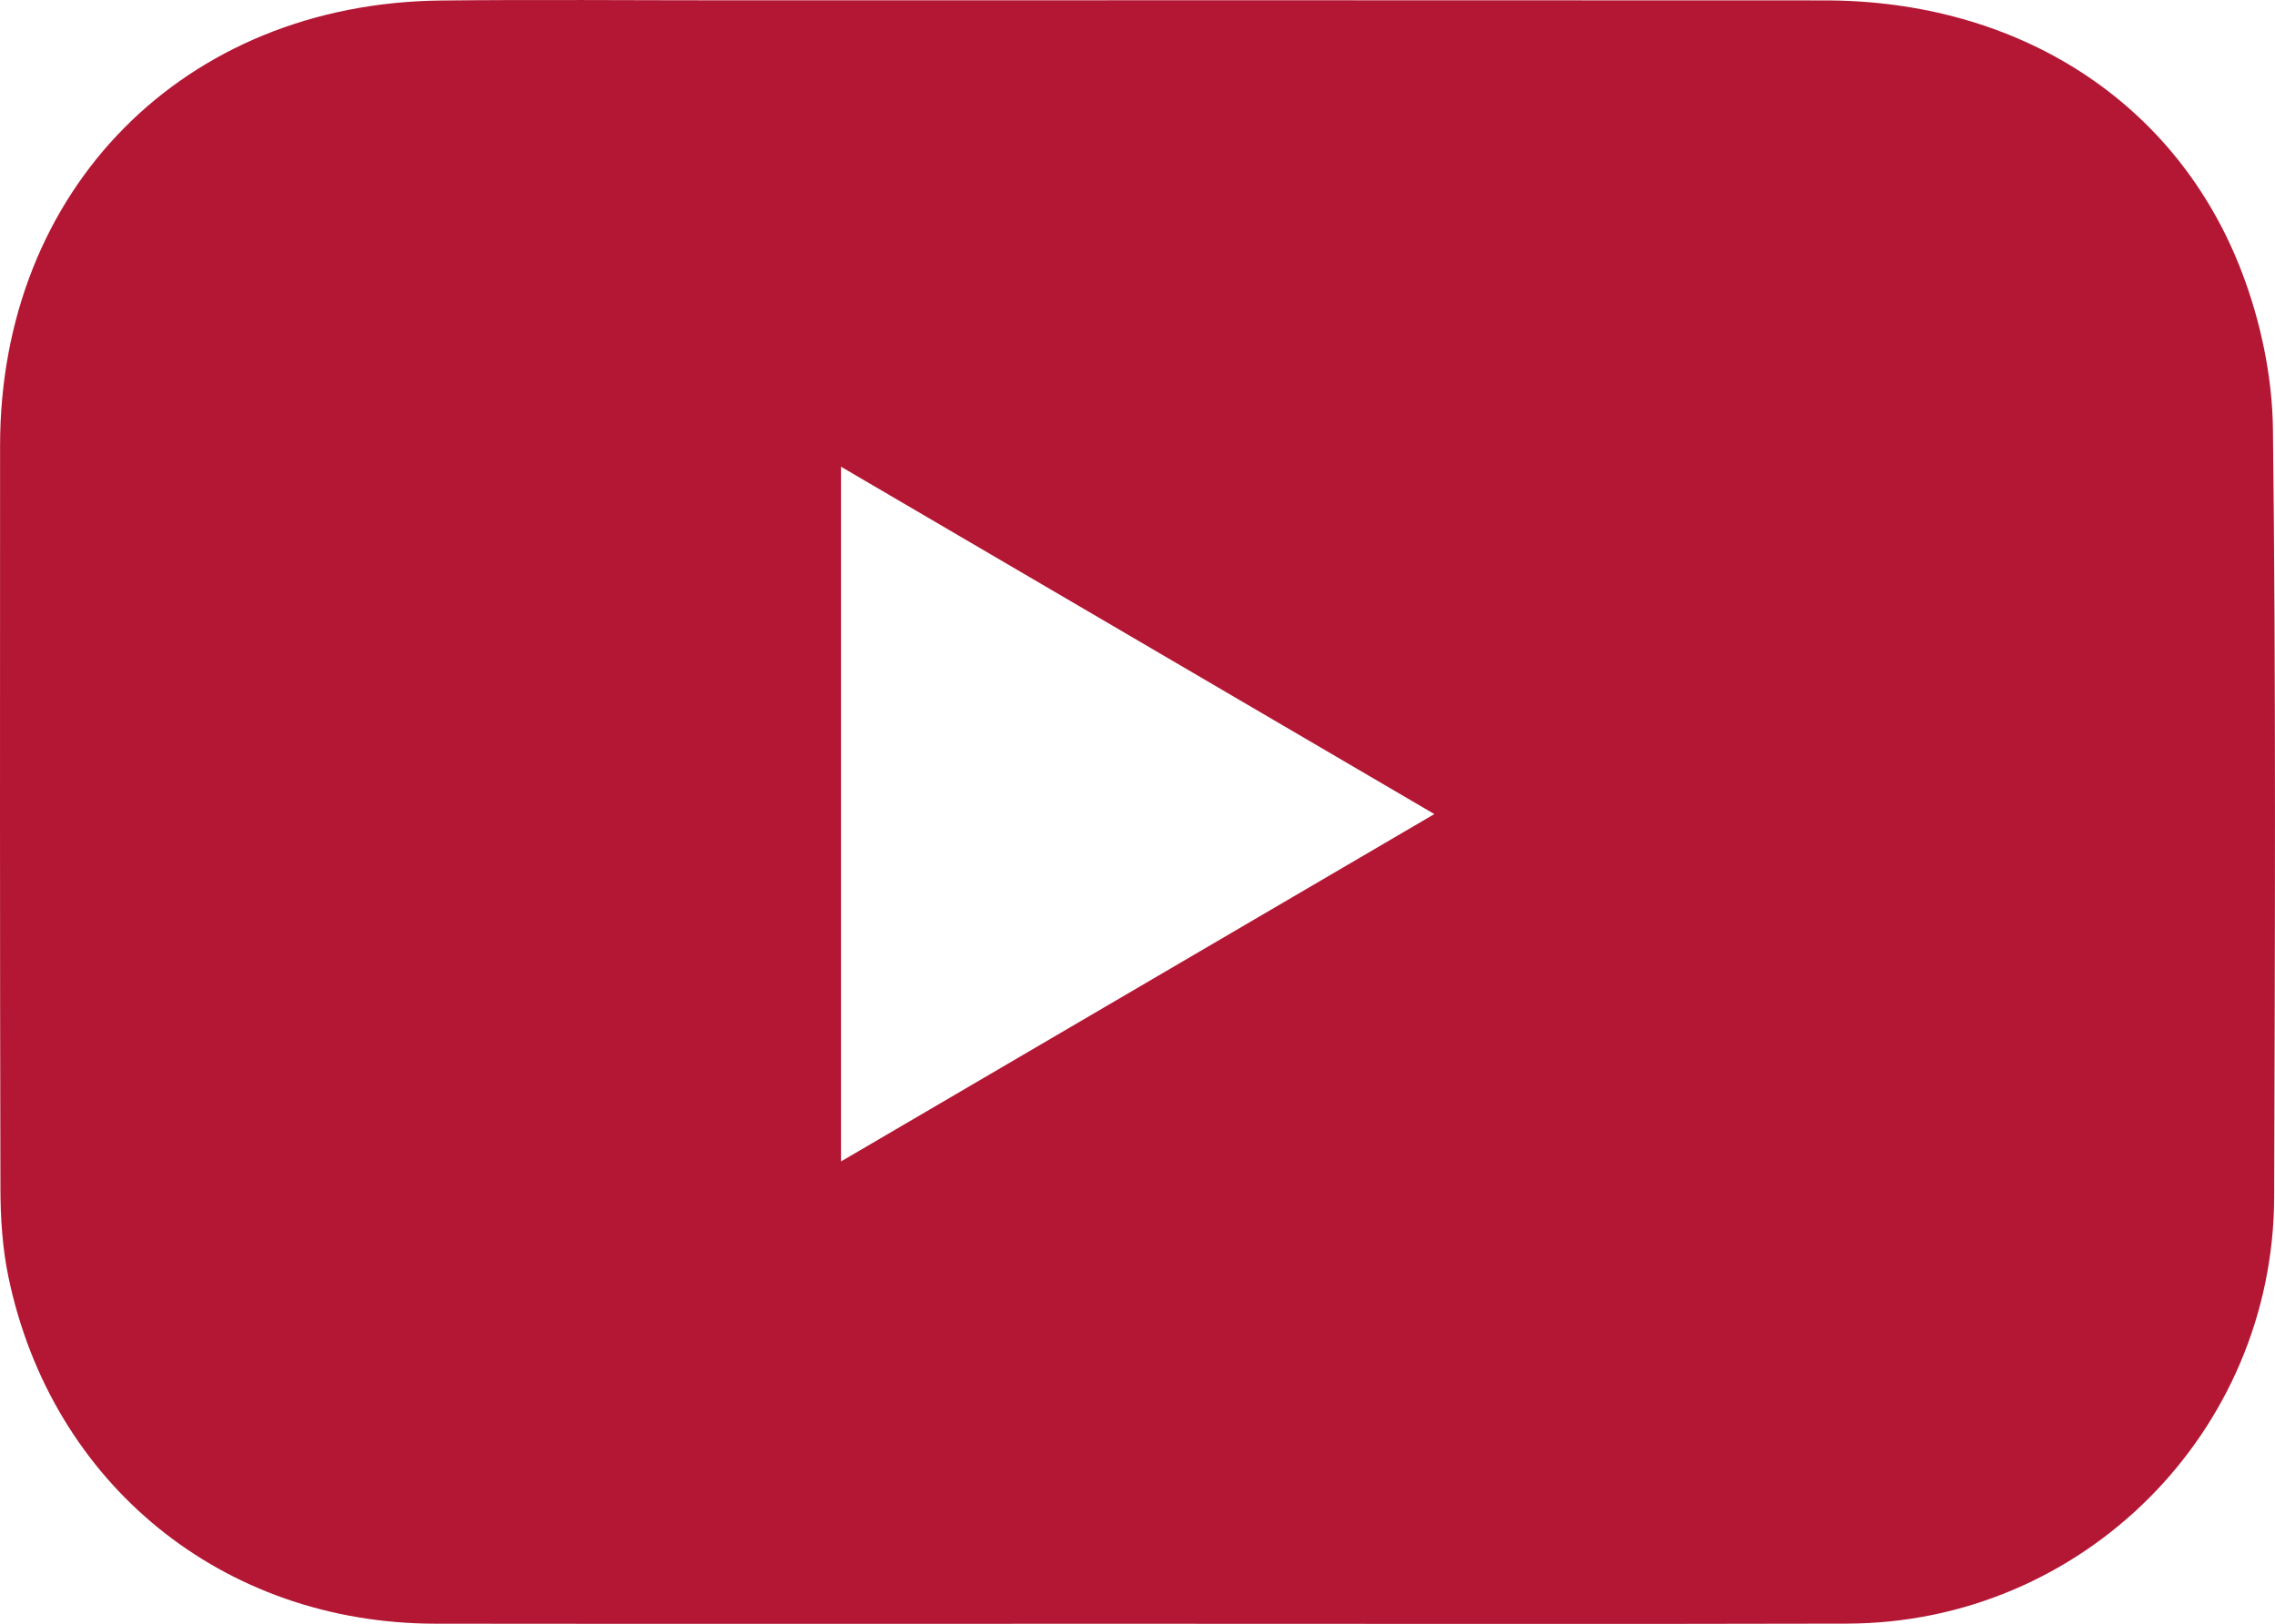 <?xml version="1.0" encoding="UTF-8"?><svg id="Calque_2" xmlns="http://www.w3.org/2000/svg" viewBox="0 0 570.39 407.24"><g id="youtube" fill="#B31734"><path d="m284.42,407.2c-58.42,0-116.84.05-175.26-.02-53.28-.06-96.28-34.95-107.07-87.07-1.49-7.19-1.97-14.71-1.98-22.08C-.04,235.92,0,173.81.02,111.69.05,47.46,46.14.83,110.49.13c23.87-.26,47.75-.05,71.63-.05,91.8,0,183.6-.05,275.4.02,48.61.04,88.34,25.45,104.63,68.33,4.67,12.29,7.56,26.01,7.72,39.12.77,64.19.5,128.4.31,192.6-.17,59.06-48.02,106.86-107.03,107.01-59.58.15-119.16.03-178.73.04ZM210.86,117.05v174.21c49.82-29.17,98.73-57.81,148.76-87.11-50.04-29.3-98.95-57.94-148.76-87.11Z"/></g></svg>